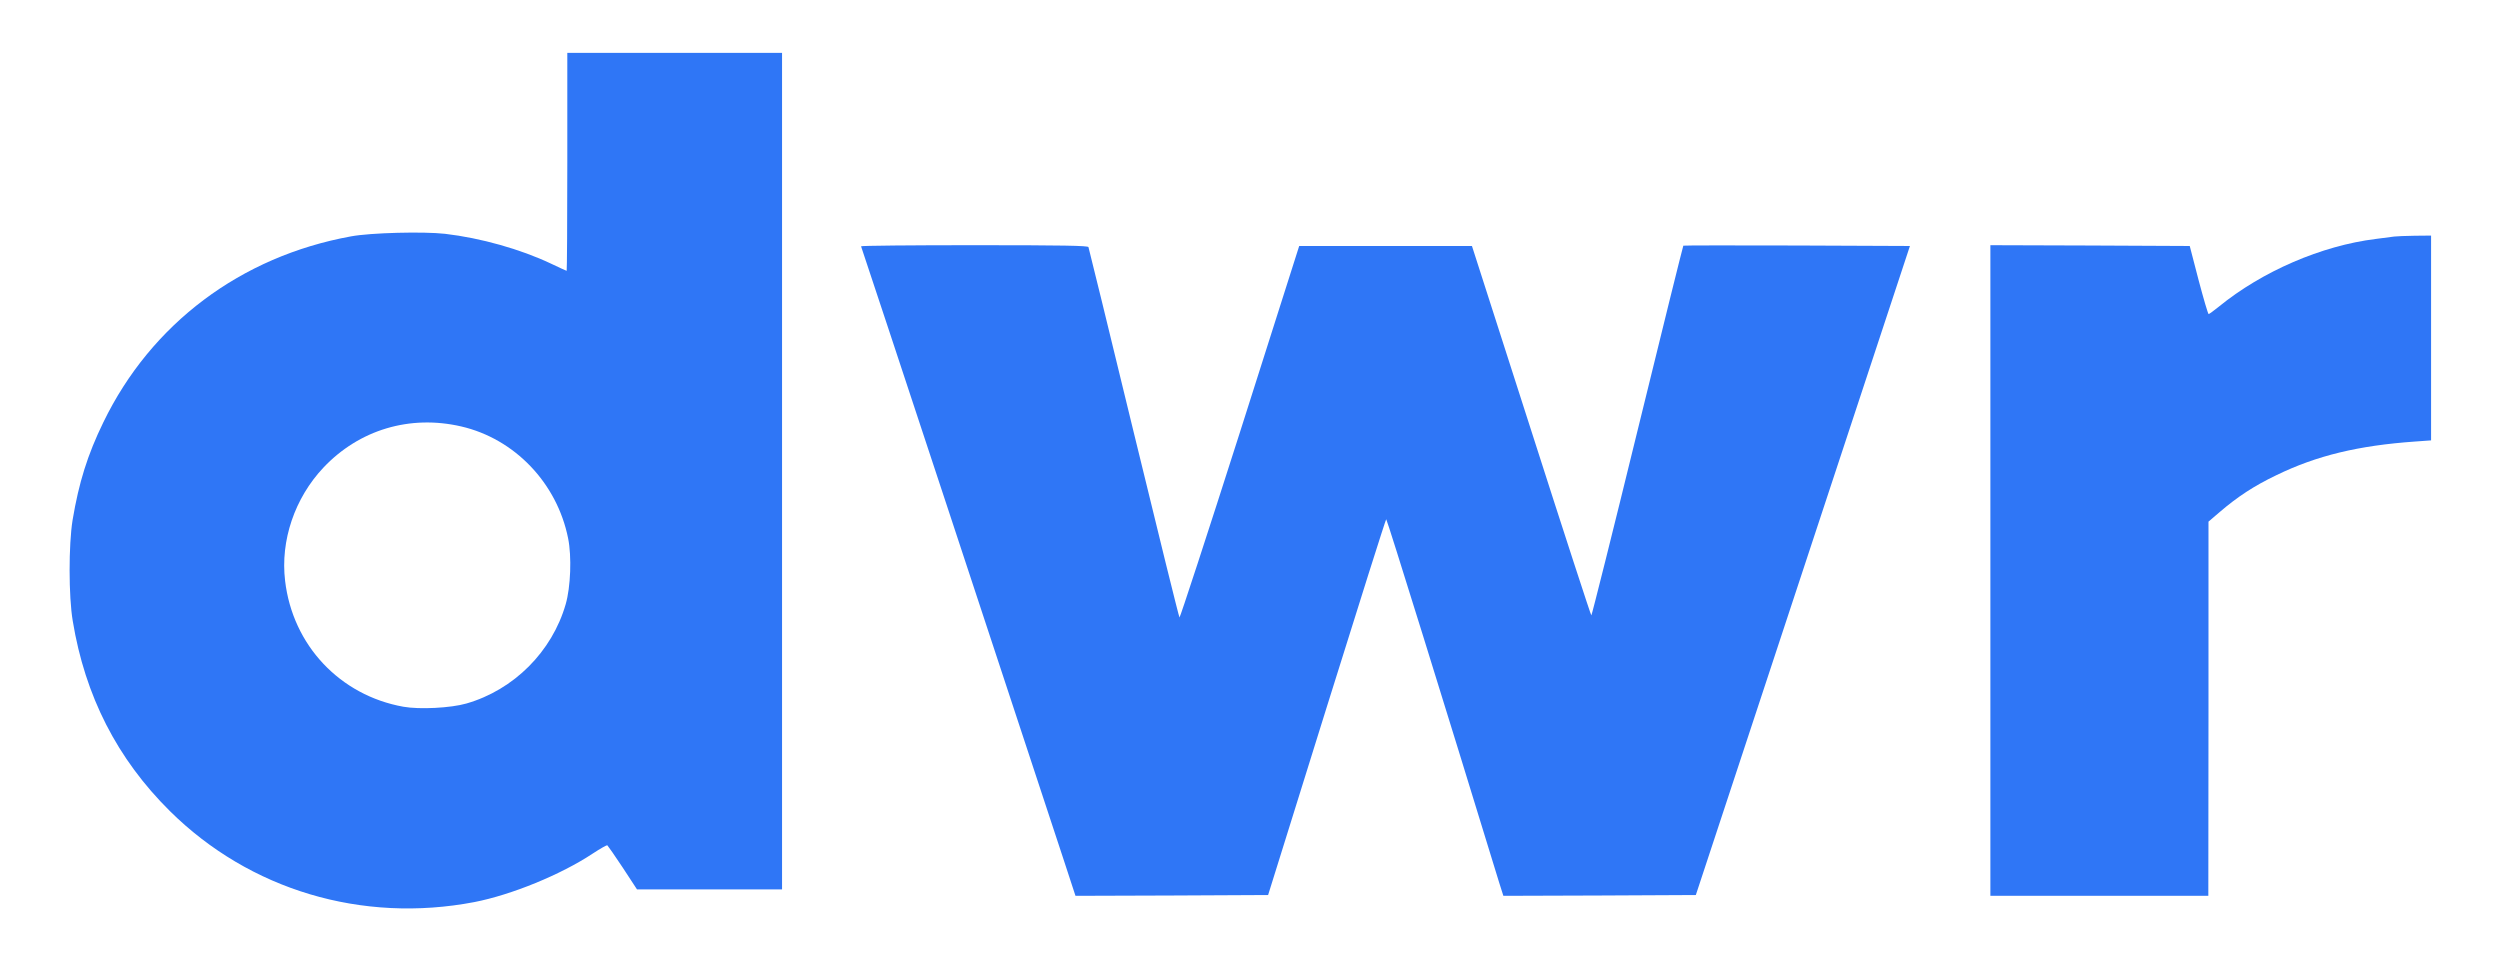 <?xml version="1.0" standalone="no"?>
<!DOCTYPE svg PUBLIC "-//W3C//DTD SVG 1.1//EN" "http://www.w3.org/Graphics/SVG/1.1/DTD/svg11.dtd">
<svg xmlns="http://www.w3.org/2000/svg" xmlns:xlink="http://www.w3.org/1999/xlink" version="1.1" id="Layer_1" x="0px" y="0px" viewBox="0 0 1560 600" style="enable-background:new 0 0 1560 600;" xml:space="preserve" width="1560" height="600"> <style type="text/css"> .st0{fill:#2F76F6;} </style> <g transform="translate(0,600) scale(0.1,-0.1)"> <path class="st0" d="M3540,4990c0-374-2-680-4-680s-46,20-98,45c-190,90-438,160-661,186c-133,15-464,7-587-16 c-687-125-1247-545-1545-1160c-99-203-153-377-192-610c-25-154-25-477,1-630c77-468,277-860,606-1186c498-493,1199-702,1900-568 c231,45,540,171,739,303c46,30,87,54,91,51c3-2,47-65,96-139l89-136h453h452v2610v2610h-670h-670V4990z M2878,3339 c333-77,598-353,667-698c23-113,16-304-15-411c-85-296-324-535-620-620c-97-28-293-38-393-20c-396,71-691,384-738,786 c-30,251,60,516,239,706C2242,3319,2558,3413,2878,3339z"/> <path class="st0" d="M14940,4524c-14-2-65-9-115-15c-339-42-709-202-980-423c-31-25-60-46-63-46c-4,0-32,96-63,213l-55,212l-622,3 l-622,2V2440V410h680h680l1,1168v1167l70,60c111,95,214,163,354,230c251,122,511,185,868,210l97,7v639v639l-102-1 C15011,4528,14954,4526,14940,4524z"/> <path class="st0" d="M5373,4463c4-7,1019-3081,1262-3821l76-232l601,2l601,3l366,1173c201,644,368,1172,371,1172 c5,0,376-1194,705-2268l26-82l600,2l601,3l668,2025l668,2025l-705,3c-389,1-708,1-709-1c-2-2-131-521-286-1155s-285-1152-288-1152 s-172,519-375,1153l-370,1152h-539h-539l-370-1163c-204-639-374-1159-377-1155c-4,5-132,523-285,1153s-280,1151-283,1158 c-3,9-155,12-714,12C5688,4470,5371,4467,5373,4463z"/> </g> </svg>